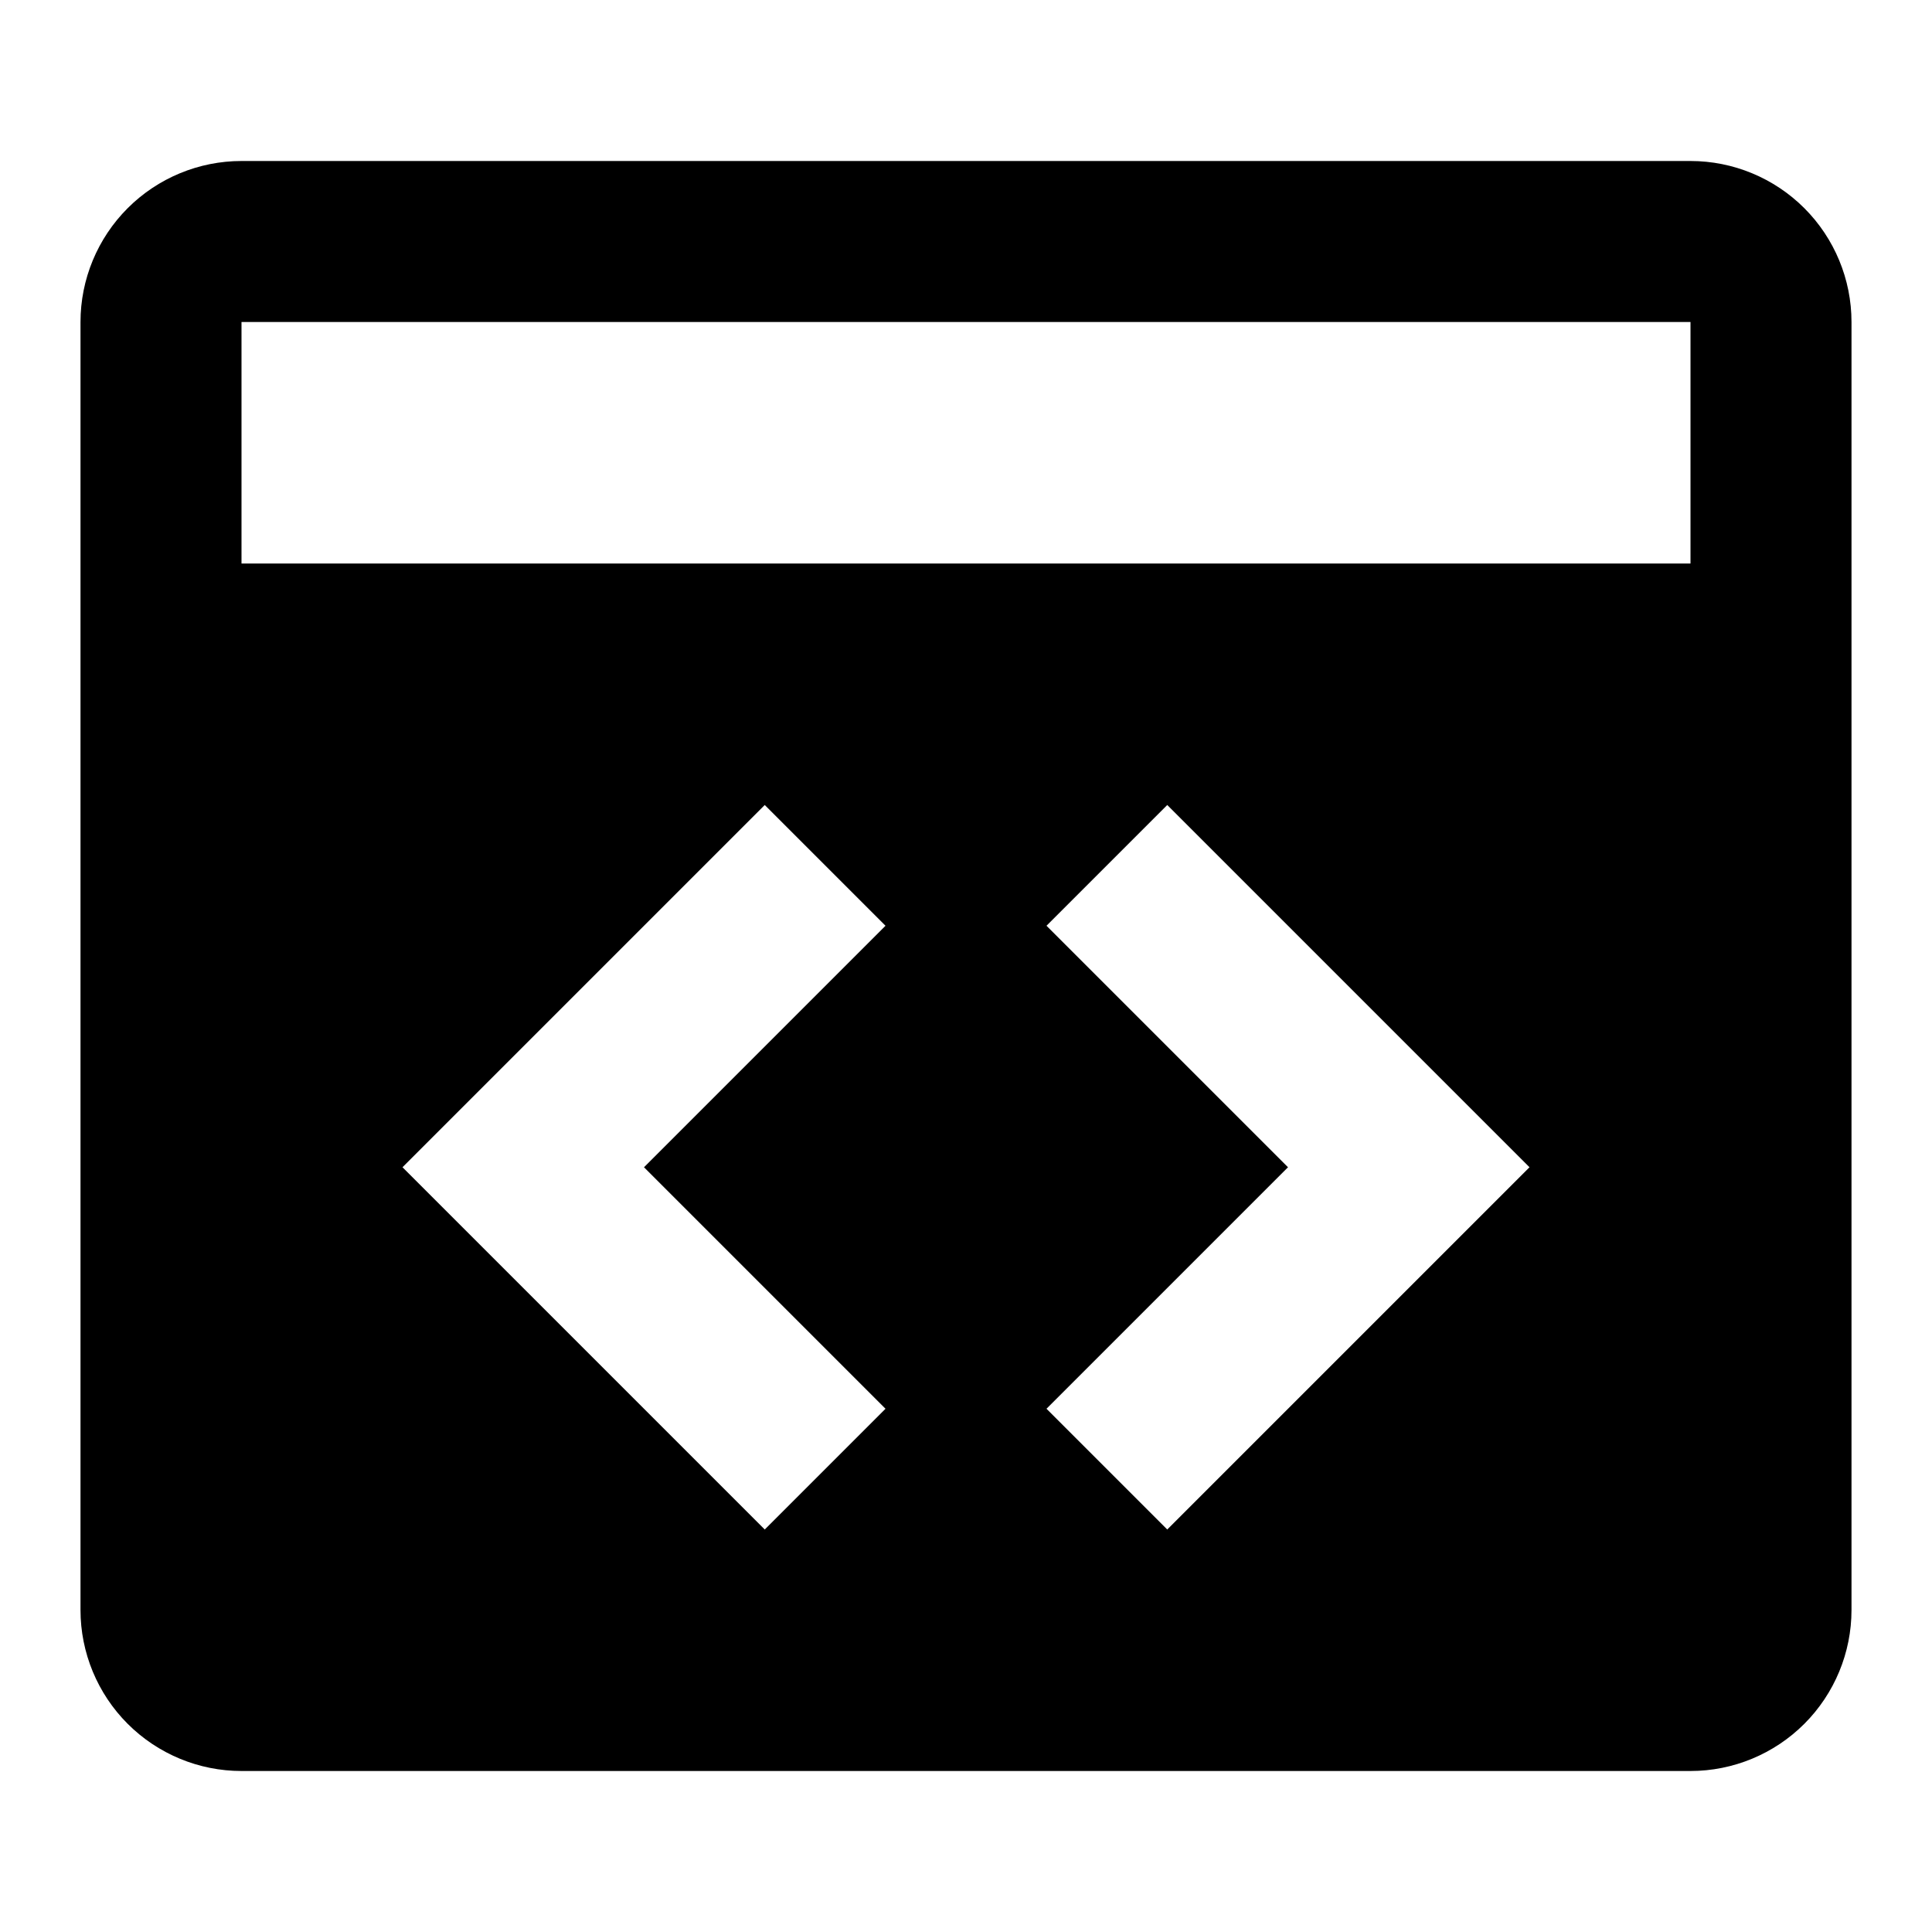 <svg width="24" height="24" viewBox="0 0 24 24" fill="none" xmlns="http://www.w3.org/2000/svg">
<g id="mdi:application-brackets">
<path id="Vector" d="M21 2H3C2.47 2 1.961 2.211 1.586 2.586C1.211 2.961 1 3.47 1 4V20C1 20.53 1.211 21.039 1.586 21.414C1.961 21.789 2.47 22 3 22H21C21.53 22 22.039 21.789 22.414 21.414C22.789 21.039 23 20.53 23 20V4C23 3.47 22.789 2.961 22.414 2.586C22.039 2.211 21.53 2 21 2ZM11 17.5L9.5 19L5 14.5L9.5 10L11 11.5L8 14.5L11 17.5ZM14.5 19L13 17.5L16 14.5L13 11.5L14.5 10L19 14.5L14.5 19ZM21 7H3V4H21V7Z" fill="black"/>
</g>
</svg>
